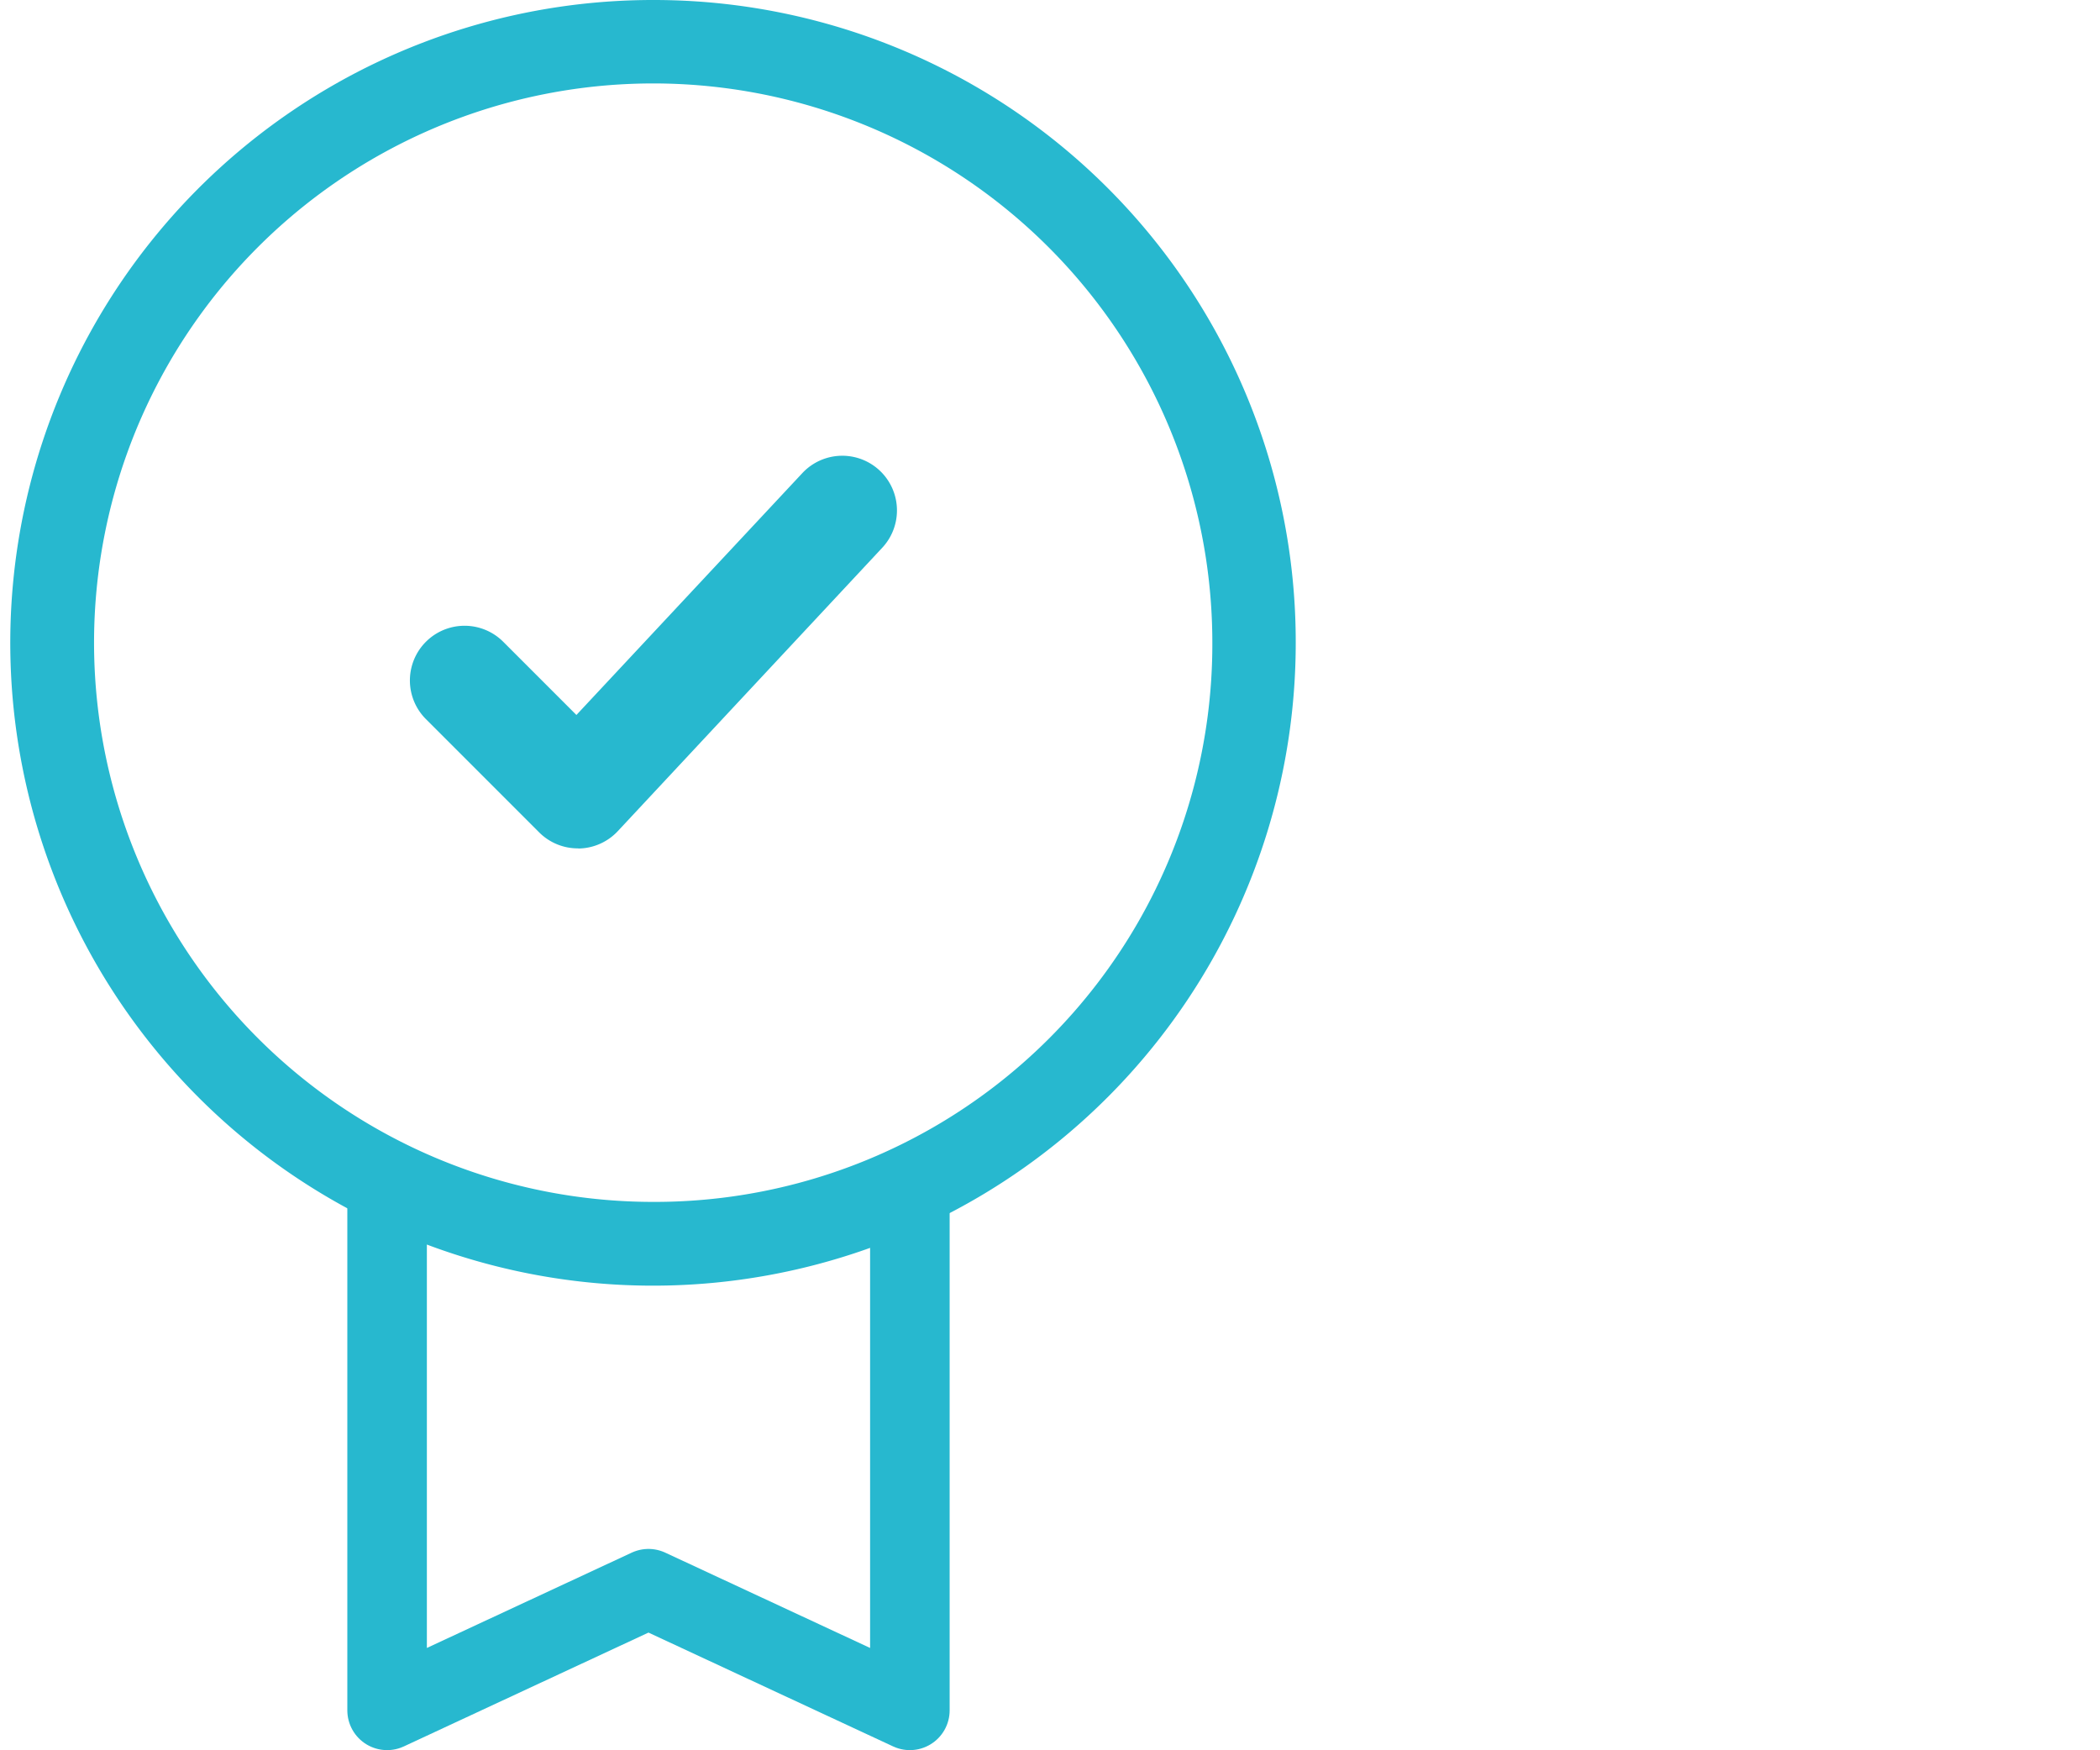 <svg xmlns="http://www.w3.org/2000/svg" width="66" height="55" viewBox="0 0 66 55">
  <g id="Icon_4" data-name="Icon 4" transform="translate(-302 -4032)">
    <rect id="Rectangle_391" data-name="Rectangle 391" width="66" height="55" transform="translate(302 4032)" fill="#fff"/>
    <g id="Group_1448" data-name="Group 1448" transform="translate(-344.647 -19)">
      <g id="Group_178" data-name="Group 178" transform="translate(647 4051)">
        <g id="Group_175" data-name="Group 175" transform="translate(0 0)">
          <path id="Path_31534" data-name="Path 31534" d="M1547.573-3.451a20.2,20.2,0,1,0,20.185,20.2A20.174,20.174,0,0,0,1547.573-3.451Zm0,37.768a17.573,17.573,0,1,1,17.564-17.573A17.526,17.526,0,0,1,1547.573,34.317Z" transform="translate(-1527.388 3.451)" fill="#27b8cf"/>
        </g>
        <g id="Group_177" data-name="Group 177" transform="translate(12.53 14.317)">
          <path id="Path_31536" data-name="Path 31536" d="M1554.544,33.875a1.716,1.716,0,0,1-1.215-.5l-3.562-3.562a1.718,1.718,0,0,1,2.43-2.43l2.3,2.3,7.1-7.6a1.718,1.718,0,1,1,2.512,2.345l-8.311,8.905a1.72,1.72,0,0,1-1.227.546Z" transform="translate(-1549.264 -21.533)" fill="#27b8cf"/>
        </g>
      </g>
      <g id="badge" transform="translate(658.814 4088.989)">
        <g id="Group_1447" data-name="Group 1447" transform="translate(0 0)">
          <path id="Path_116118" data-name="Path 116118" d="M184.379,362.227v15.756l-8.215-3.822-8.215,3.822V362.227" transform="translate(-167.95 -362.227)" fill="none" stroke="#27b8cf" stroke-linecap="round" stroke-linejoin="round" stroke-width="2.5"/>
        </g>
      </g>
    </g>
  </g>
</svg>
